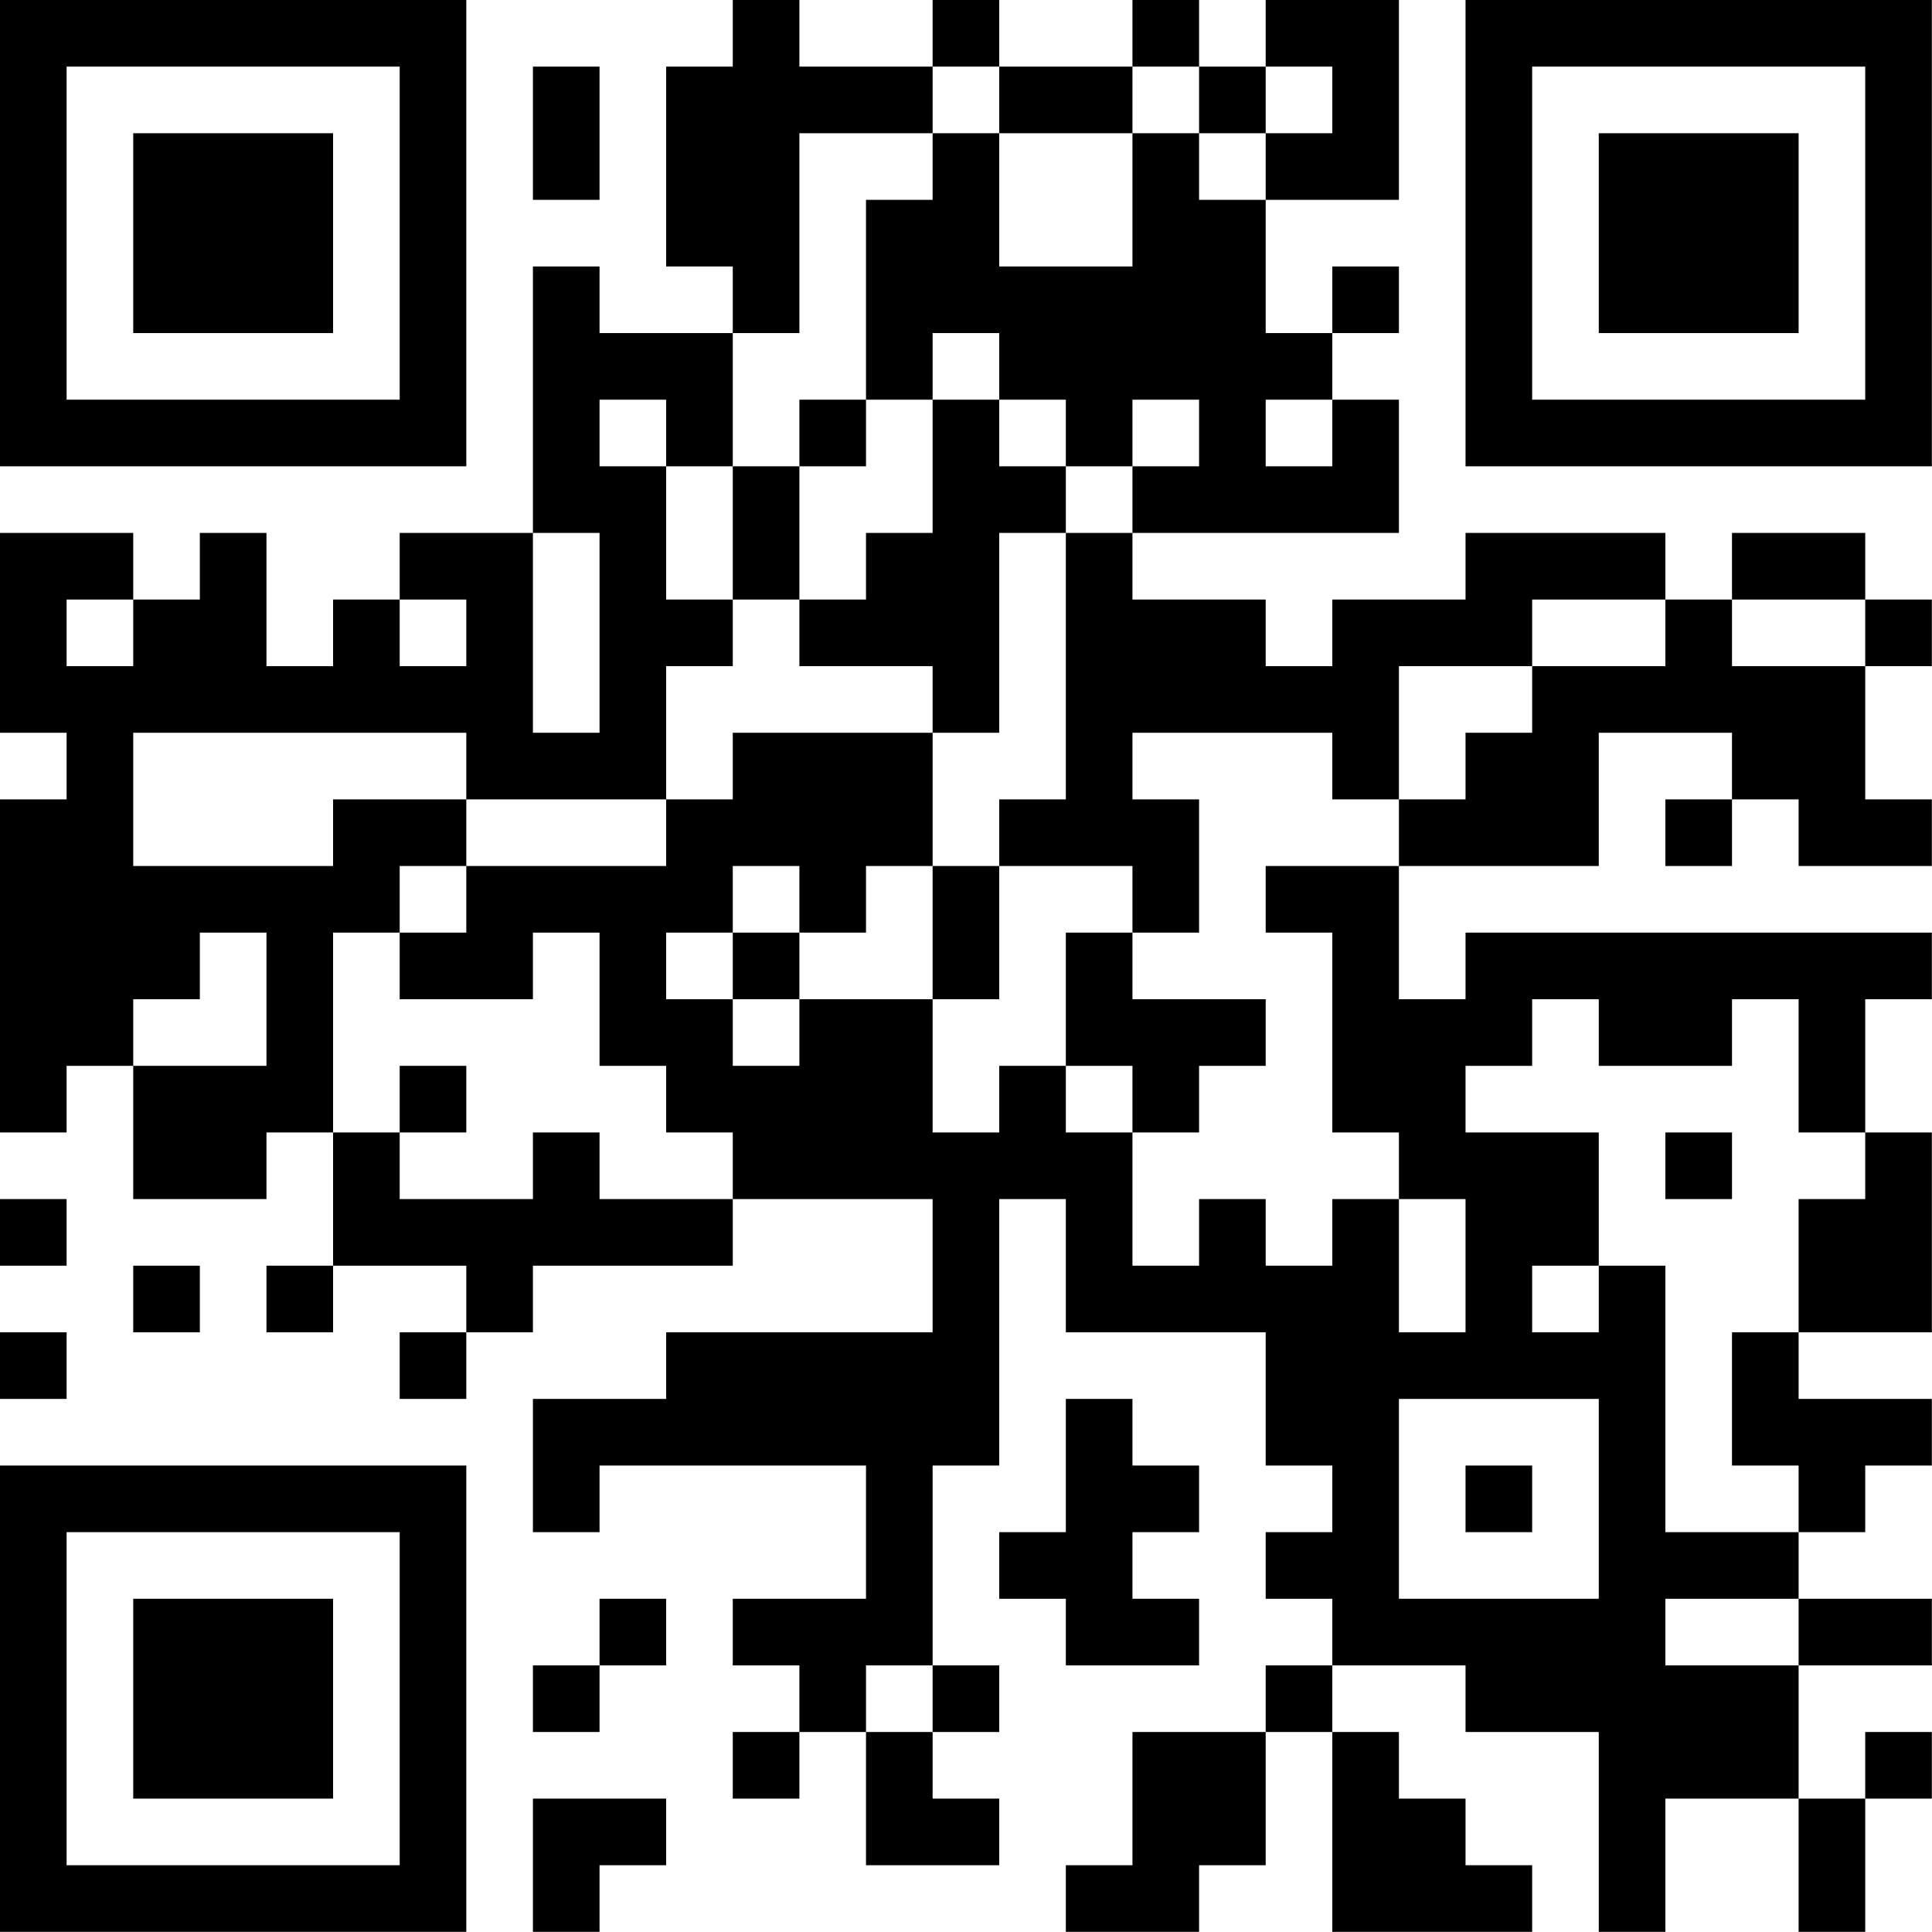 <?xml version="1.0" encoding="UTF-8"?>
<svg xmlns="http://www.w3.org/2000/svg" version="1.1" width="100" height="100" viewBox="0 0 100 100"><rect x="0" y="0" width="100" height="100" fill="#ffffff"/><g transform="scale(3.448)"><g transform="translate(0,0)"><path fill-rule="evenodd" d="M11 0L11 1L10 1L10 4L11 4L11 5L9 5L9 4L8 4L8 8L6 8L6 9L5 9L5 10L4 10L4 8L3 8L3 9L2 9L2 8L0 8L0 11L1 11L1 12L0 12L0 17L1 17L1 16L2 16L2 18L4 18L4 17L5 17L5 19L4 19L4 20L5 20L5 19L7 19L7 20L6 20L6 21L7 21L7 20L8 20L8 19L11 19L11 18L14 18L14 20L10 20L10 21L8 21L8 23L9 23L9 22L13 22L13 24L11 24L11 25L12 25L12 26L11 26L11 27L12 27L12 26L13 26L13 28L15 28L15 27L14 27L14 26L15 26L15 25L14 25L14 22L15 22L15 18L16 18L16 20L19 20L19 22L20 22L20 23L19 23L19 24L20 24L20 25L19 25L19 26L17 26L17 28L16 28L16 29L18 29L18 28L19 28L19 26L20 26L20 29L23 29L23 28L22 28L22 27L21 27L21 26L20 26L20 25L22 25L22 26L24 26L24 29L25 29L25 27L27 27L27 29L28 29L28 27L29 27L29 26L28 26L28 27L27 27L27 25L29 25L29 24L27 24L27 23L28 23L28 22L29 22L29 21L27 21L27 20L29 20L29 17L28 17L28 15L29 15L29 14L22 14L22 15L21 15L21 13L24 13L24 11L26 11L26 12L25 12L25 13L26 13L26 12L27 12L27 13L29 13L29 12L28 12L28 10L29 10L29 9L28 9L28 8L26 8L26 9L25 9L25 8L22 8L22 9L20 9L20 10L19 10L19 9L17 9L17 8L21 8L21 6L20 6L20 5L21 5L21 4L20 4L20 5L19 5L19 3L21 3L21 0L19 0L19 1L18 1L18 0L17 0L17 1L15 1L15 0L14 0L14 1L12 1L12 0ZM8 1L8 3L9 3L9 1ZM14 1L14 2L12 2L12 5L11 5L11 7L10 7L10 6L9 6L9 7L10 7L10 9L11 9L11 10L10 10L10 12L7 12L7 11L2 11L2 13L5 13L5 12L7 12L7 13L6 13L6 14L5 14L5 17L6 17L6 18L8 18L8 17L9 17L9 18L11 18L11 17L10 17L10 16L9 16L9 14L8 14L8 15L6 15L6 14L7 14L7 13L10 13L10 12L11 12L11 11L14 11L14 13L13 13L13 14L12 14L12 13L11 13L11 14L10 14L10 15L11 15L11 16L12 16L12 15L14 15L14 17L15 17L15 16L16 16L16 17L17 17L17 19L18 19L18 18L19 18L19 19L20 19L20 18L21 18L21 20L22 20L22 18L21 18L21 17L20 17L20 14L19 14L19 13L21 13L21 12L22 12L22 11L23 11L23 10L25 10L25 9L23 9L23 10L21 10L21 12L20 12L20 11L17 11L17 12L18 12L18 14L17 14L17 13L15 13L15 12L16 12L16 8L17 8L17 7L18 7L18 6L17 6L17 7L16 7L16 6L15 6L15 5L14 5L14 6L13 6L13 3L14 3L14 2L15 2L15 4L17 4L17 2L18 2L18 3L19 3L19 2L20 2L20 1L19 1L19 2L18 2L18 1L17 1L17 2L15 2L15 1ZM12 6L12 7L11 7L11 9L12 9L12 10L14 10L14 11L15 11L15 8L16 8L16 7L15 7L15 6L14 6L14 8L13 8L13 9L12 9L12 7L13 7L13 6ZM19 6L19 7L20 7L20 6ZM8 8L8 11L9 11L9 8ZM1 9L1 10L2 10L2 9ZM6 9L6 10L7 10L7 9ZM26 9L26 10L28 10L28 9ZM14 13L14 15L15 15L15 13ZM3 14L3 15L2 15L2 16L4 16L4 14ZM11 14L11 15L12 15L12 14ZM16 14L16 16L17 16L17 17L18 17L18 16L19 16L19 15L17 15L17 14ZM23 15L23 16L22 16L22 17L24 17L24 19L23 19L23 20L24 20L24 19L25 19L25 23L27 23L27 22L26 22L26 20L27 20L27 18L28 18L28 17L27 17L27 15L26 15L26 16L24 16L24 15ZM6 16L6 17L7 17L7 16ZM25 17L25 18L26 18L26 17ZM0 18L0 19L1 19L1 18ZM2 19L2 20L3 20L3 19ZM0 20L0 21L1 21L1 20ZM16 21L16 23L15 23L15 24L16 24L16 25L18 25L18 24L17 24L17 23L18 23L18 22L17 22L17 21ZM21 21L21 24L24 24L24 21ZM22 22L22 23L23 23L23 22ZM9 24L9 25L8 25L8 26L9 26L9 25L10 25L10 24ZM25 24L25 25L27 25L27 24ZM13 25L13 26L14 26L14 25ZM8 27L8 29L9 29L9 28L10 28L10 27ZM0 0L0 7L7 7L7 0ZM1 1L1 6L6 6L6 1ZM2 2L2 5L5 5L5 2ZM22 0L22 7L29 7L29 0ZM23 1L23 6L28 6L28 1ZM24 2L24 5L27 5L27 2ZM0 22L0 29L7 29L7 22ZM1 23L1 28L6 28L6 23ZM2 24L2 27L5 27L5 24Z" fill="#000000"/></g></g></svg>
